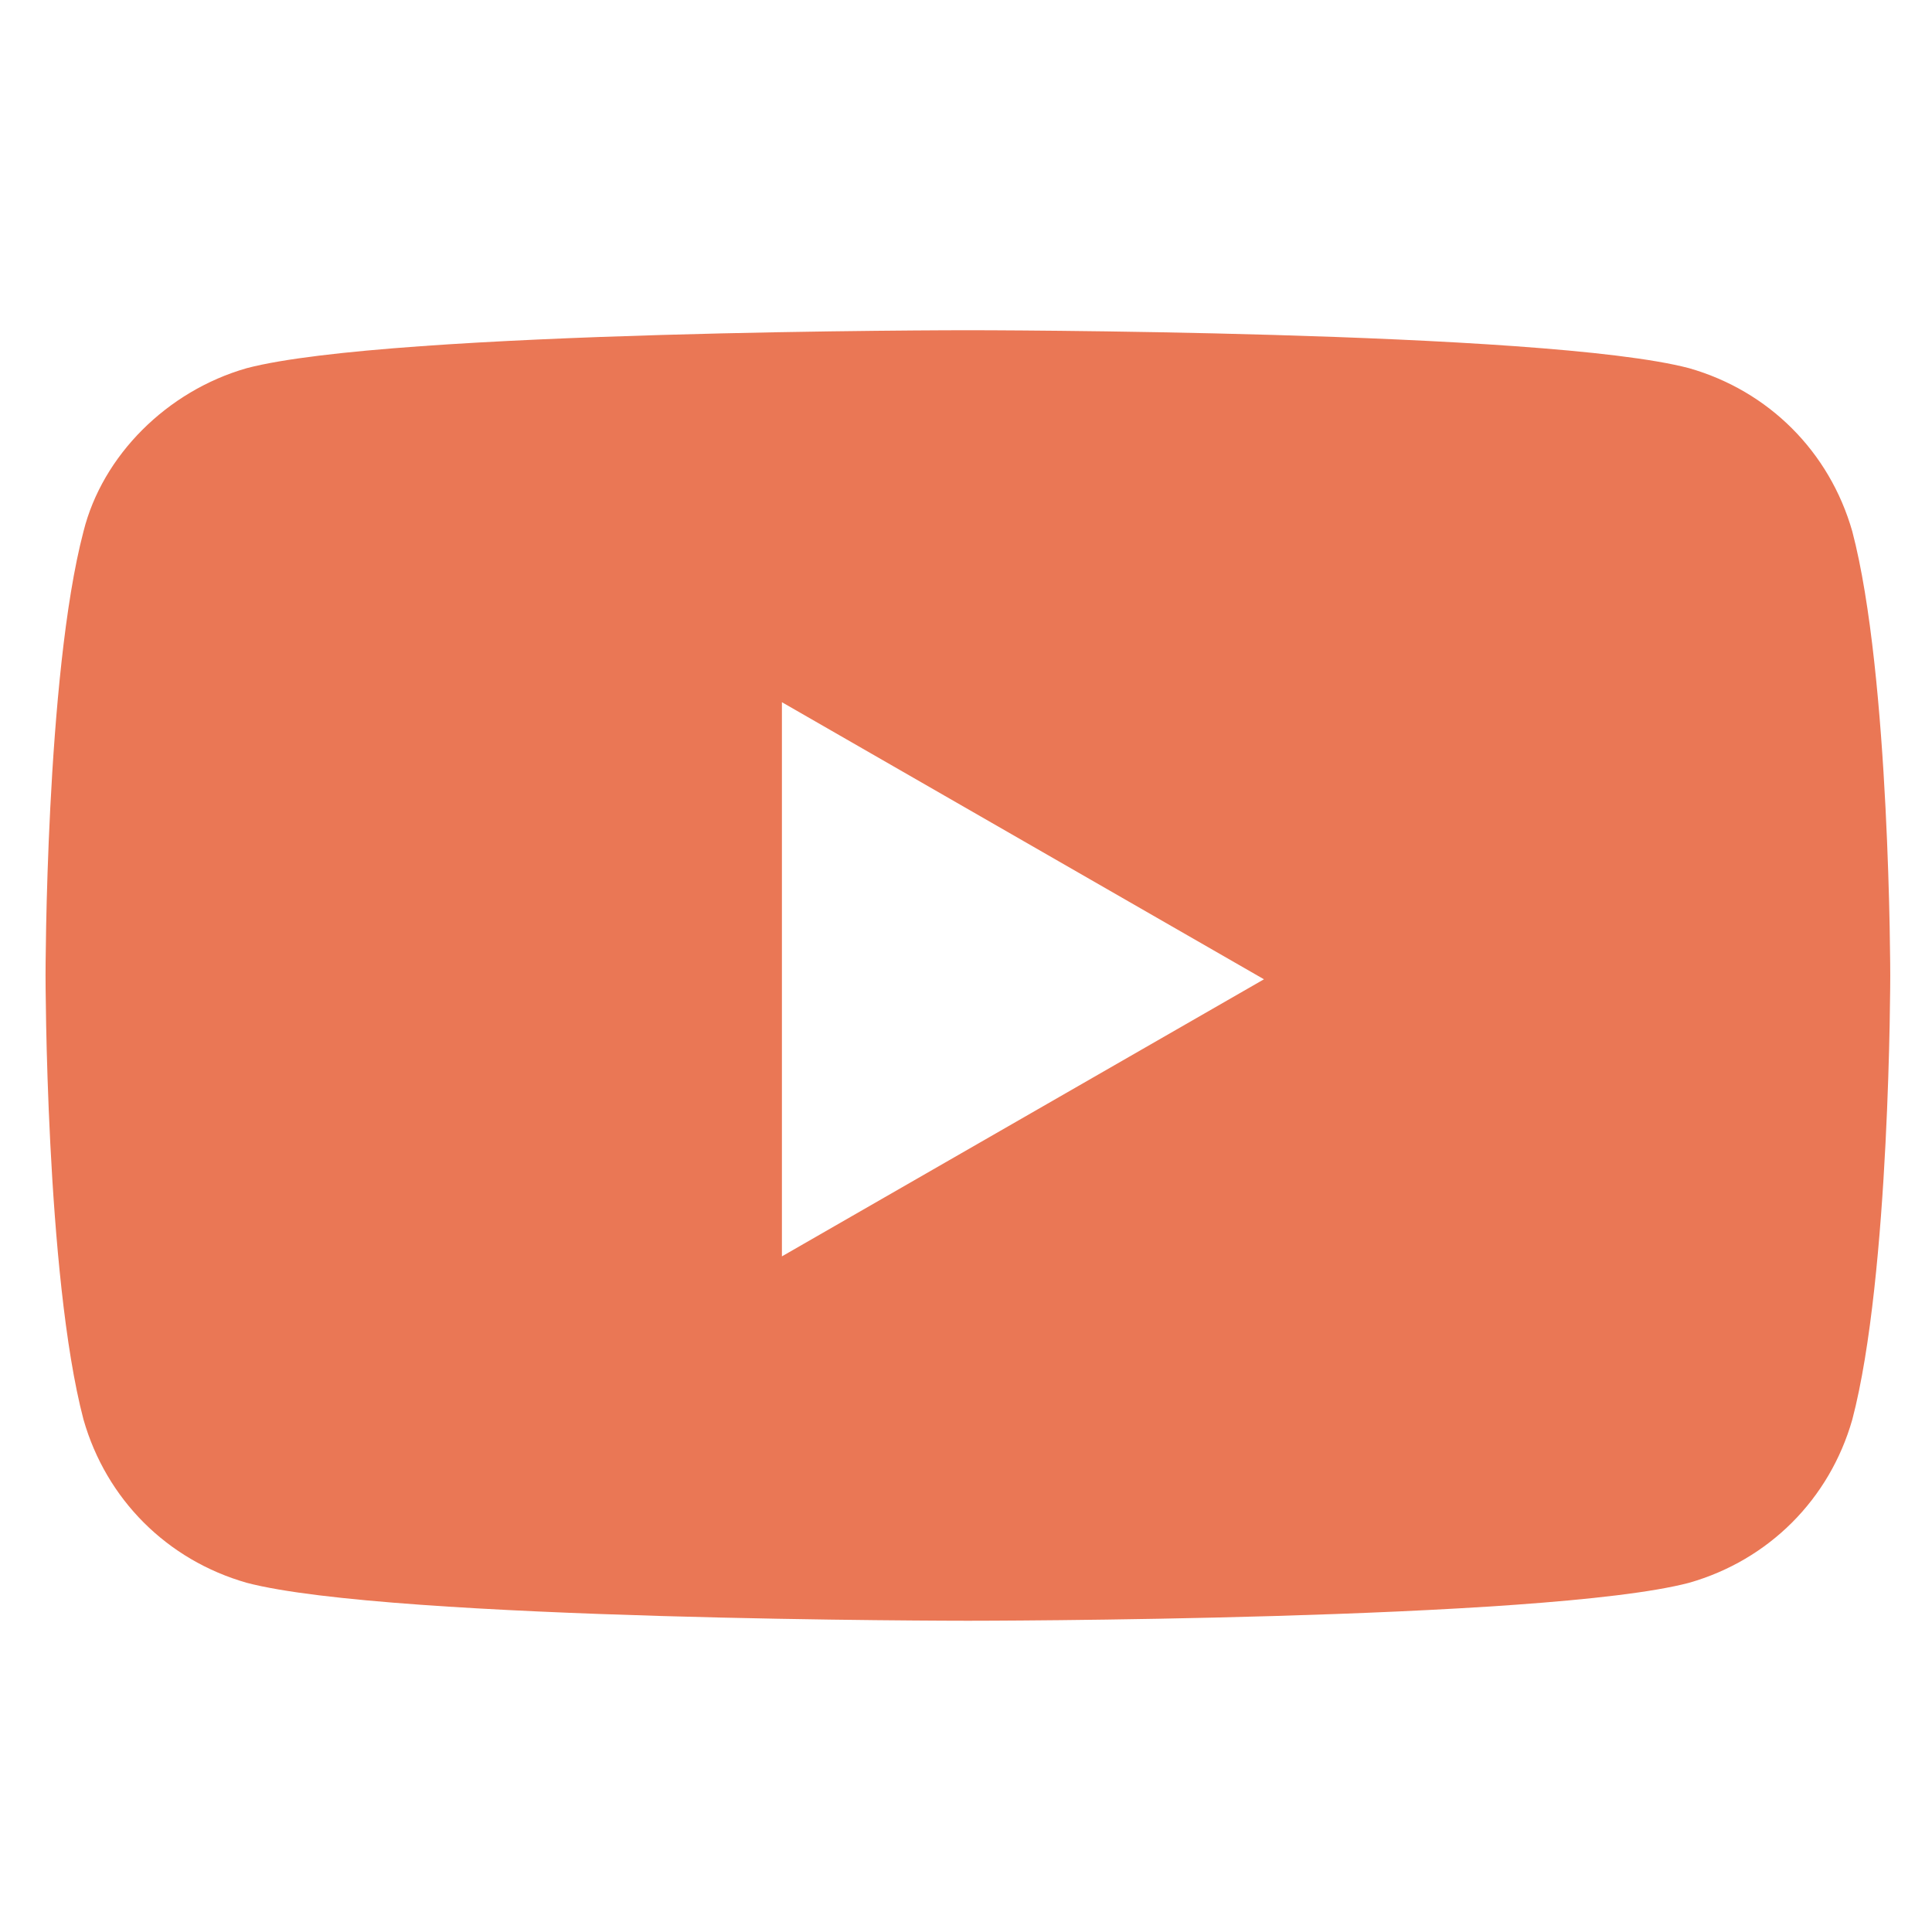 <?xml version="1.0" encoding="utf-8"?>
<!-- Generator: Adobe Illustrator 28.0.0, SVG Export Plug-In . SVG Version: 6.00 Build 0)  -->
<svg version="1.1" id="_レイヤー_1" xmlns="http://www.w3.org/2000/svg" xmlns:xlink="http://www.w3.org/1999/xlink" x="0px"
	 y="0px" viewBox="0 0 50.9 50.9" style="enable-background:new 0 0 50.9 50.9;" xml:space="preserve">
<style type="text/css">
	.st0{fill:#EA7755;}
</style>
<path class="st0" d="M48.8,14c-0.6-2.1-2.2-3.7-4.3-4.3c-3.8-1-19-1-19-1s-15.2,0-19,1C4.4,10.3,2.7,12,2.2,14c-1,3.8-1,11.7-1,11.7
	s0,7.9,1,11.7c0.6,2.1,2.2,3.7,4.3,4.3c3.8,1,19,1,19,1s15.2,0,19-1c2.1-0.6,3.7-2.2,4.3-4.3c1-3.8,1-11.7,1-11.7S49.8,17.8,48.8,14
	z M20.6,33.1V18.5l12.7,7.3L20.6,33.1z"/>
</svg>
